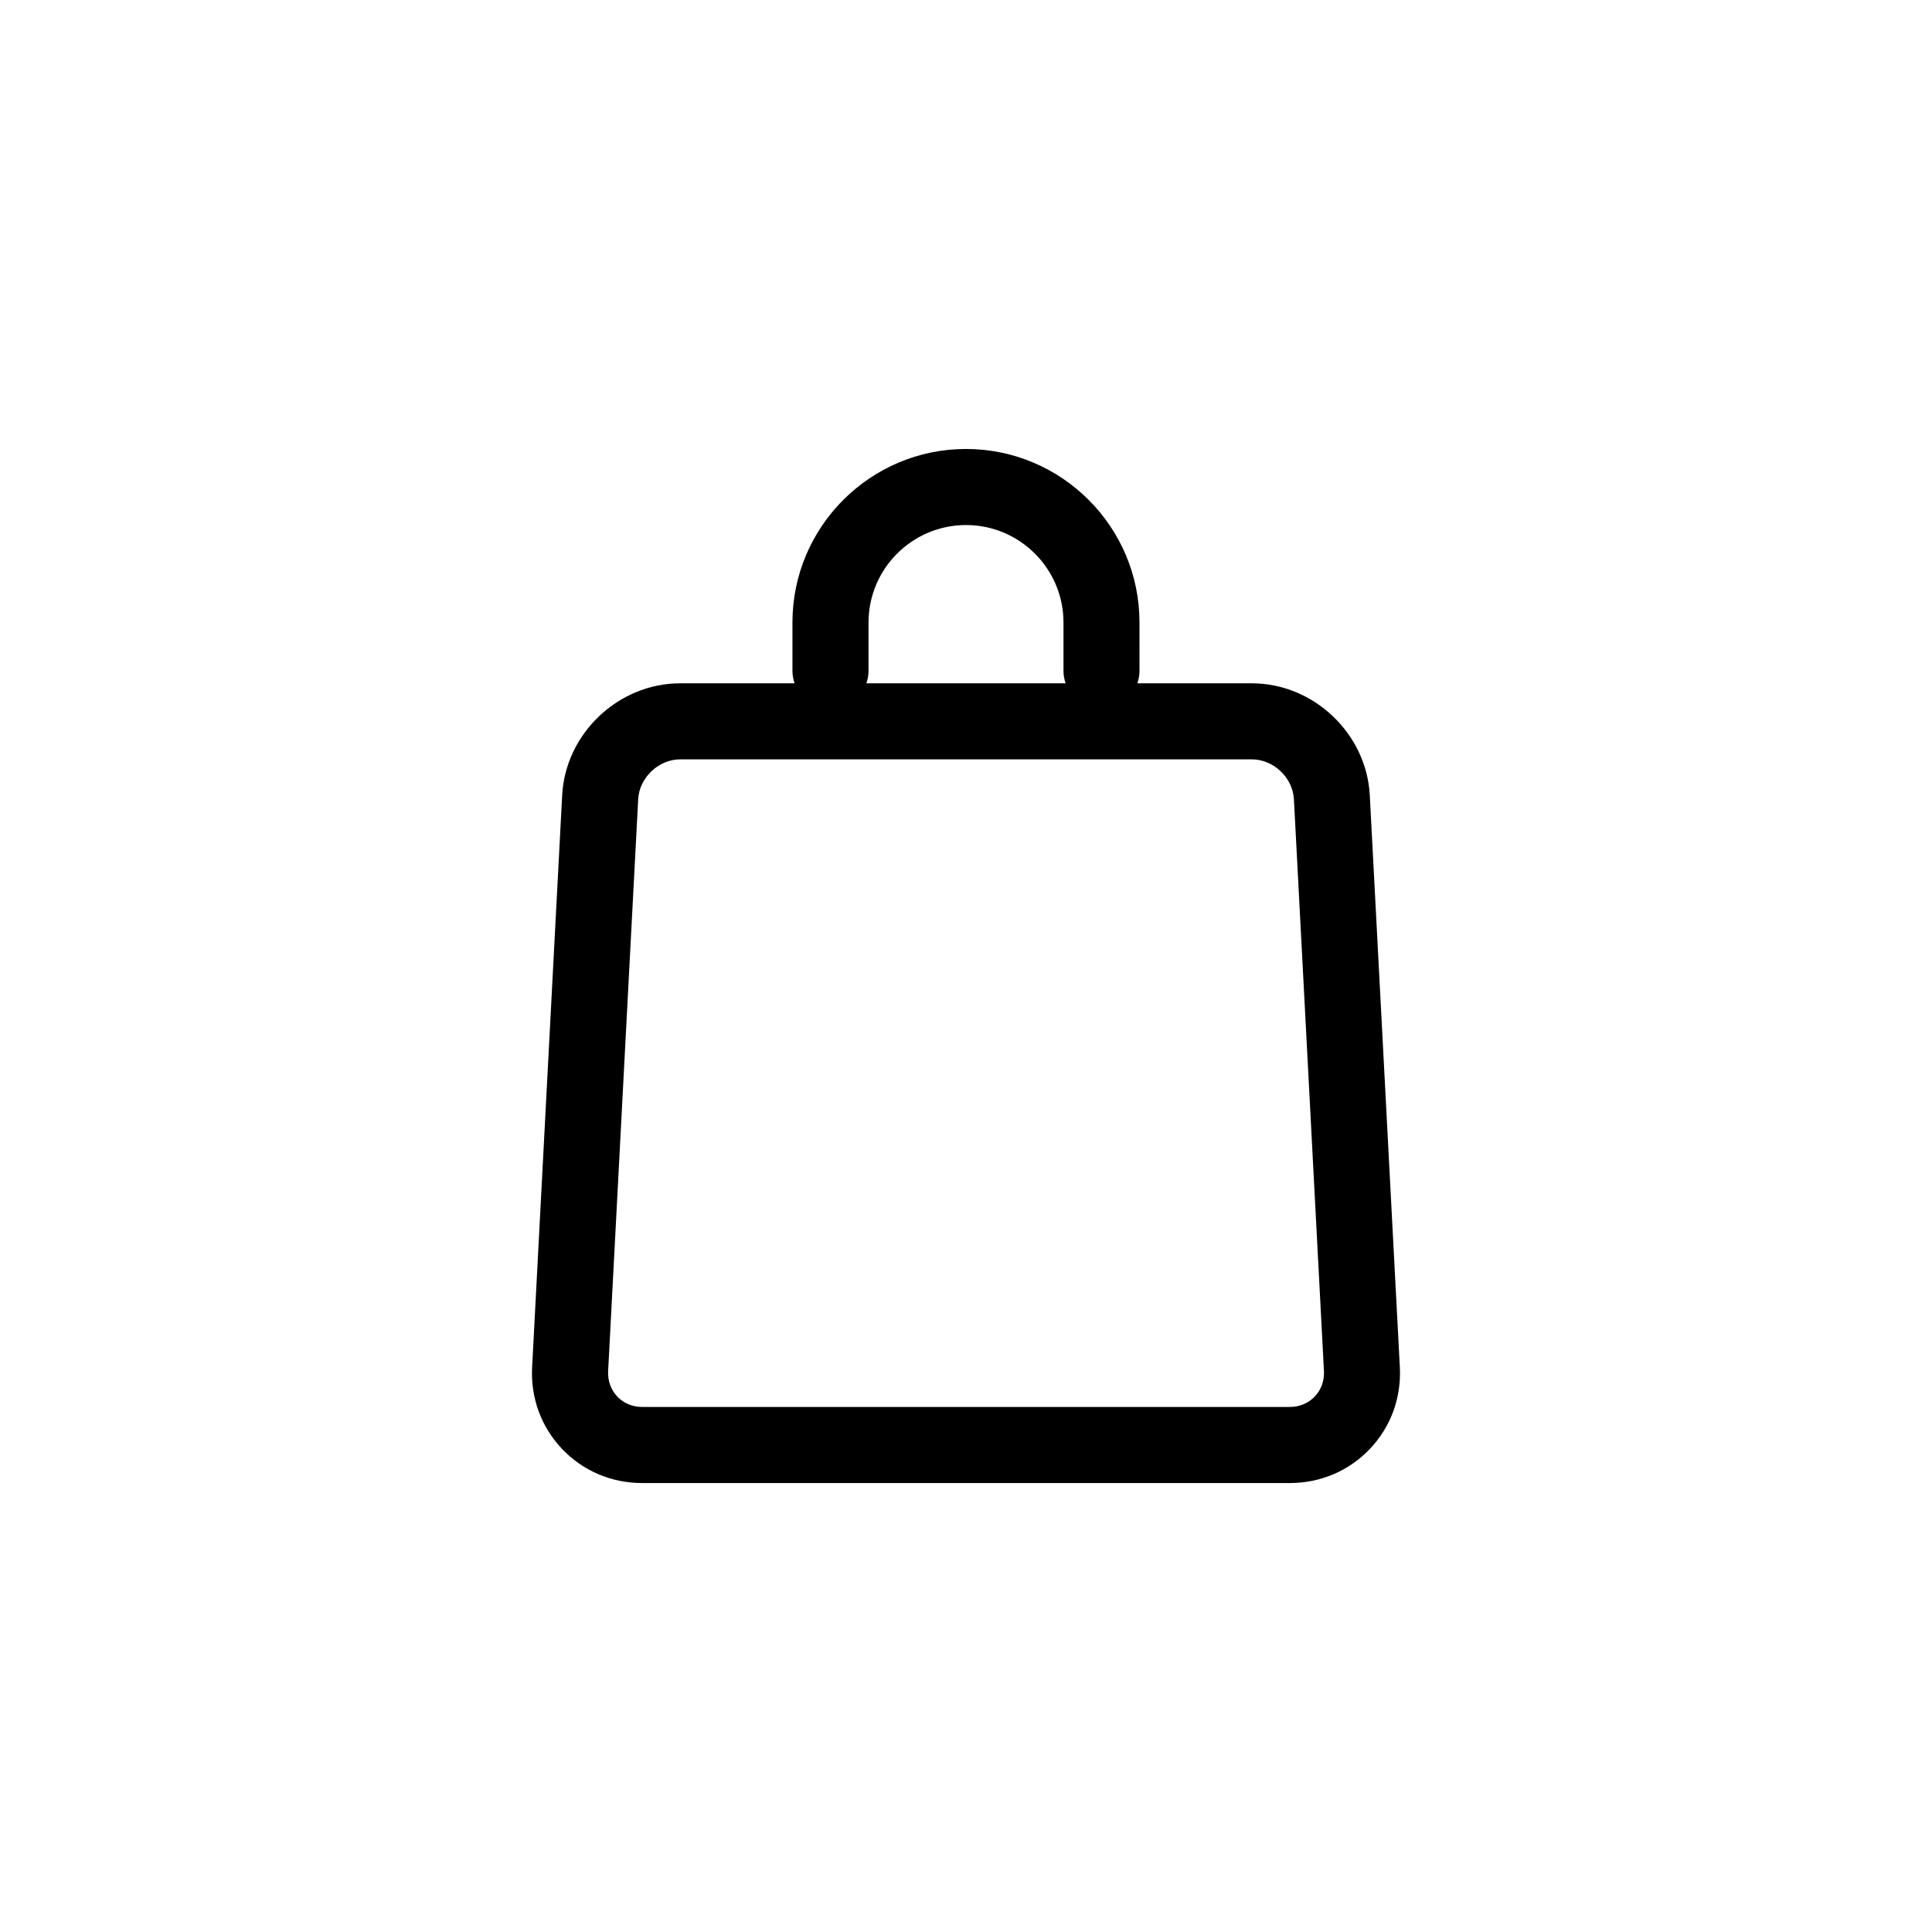 <?xml version="1.0" encoding="UTF-8"?>
<!-- Uploaded to: ICON Repo, www.svgrepo.com, Generator: ICON Repo Mixer Tools -->
<svg fill="#000000" width="800px" height="800px" version="1.1" viewBox="144 144 512 512" xmlns="http://www.w3.org/2000/svg">
 <path d="m514.97 506.29-7.961-151.53c-0.855-16.363-14.887-29.676-31.27-29.676h-30.328c0.336-1.02 0.57-2.086 0.57-3.219l-0.004-12.906c0-25.352-20.633-45.977-45.984-45.977-25.352 0-45.984 20.625-45.984 45.977v12.906c0 1.133 0.23 2.203 0.57 3.219h-30.328c-16.383 0-30.414 13.312-31.27 29.676l-7.961 151.53c-0.43 8.141 2.387 15.844 7.926 21.684 5.543 5.836 13.078 9.047 21.23 9.047h171.63c8.152 0 15.688-3.215 21.23-9.047 5.551-5.844 8.359-13.543 7.934-21.684zm-140.8-184.42v-12.906c0-14.238 11.586-25.824 25.832-25.824 14.242 0 25.832 11.586 25.832 25.824v12.906c0 1.133 0.23 2.203 0.57 3.219h-52.805c0.34-1.016 0.57-2.086 0.57-3.219zm118.26 192.22c-1.699 1.785-4.047 2.769-6.609 2.769l-171.63 0.004c-2.57 0-4.918-0.984-6.609-2.769-1.691-1.785-2.555-4.18-2.418-6.75l7.961-151.53c0.301-5.738 5.406-10.578 11.148-10.578h151.48c5.742 0 10.848 4.84 11.148 10.578l7.961 151.53c0.129 2.566-0.73 4.965-2.426 6.746z"/>
</svg>